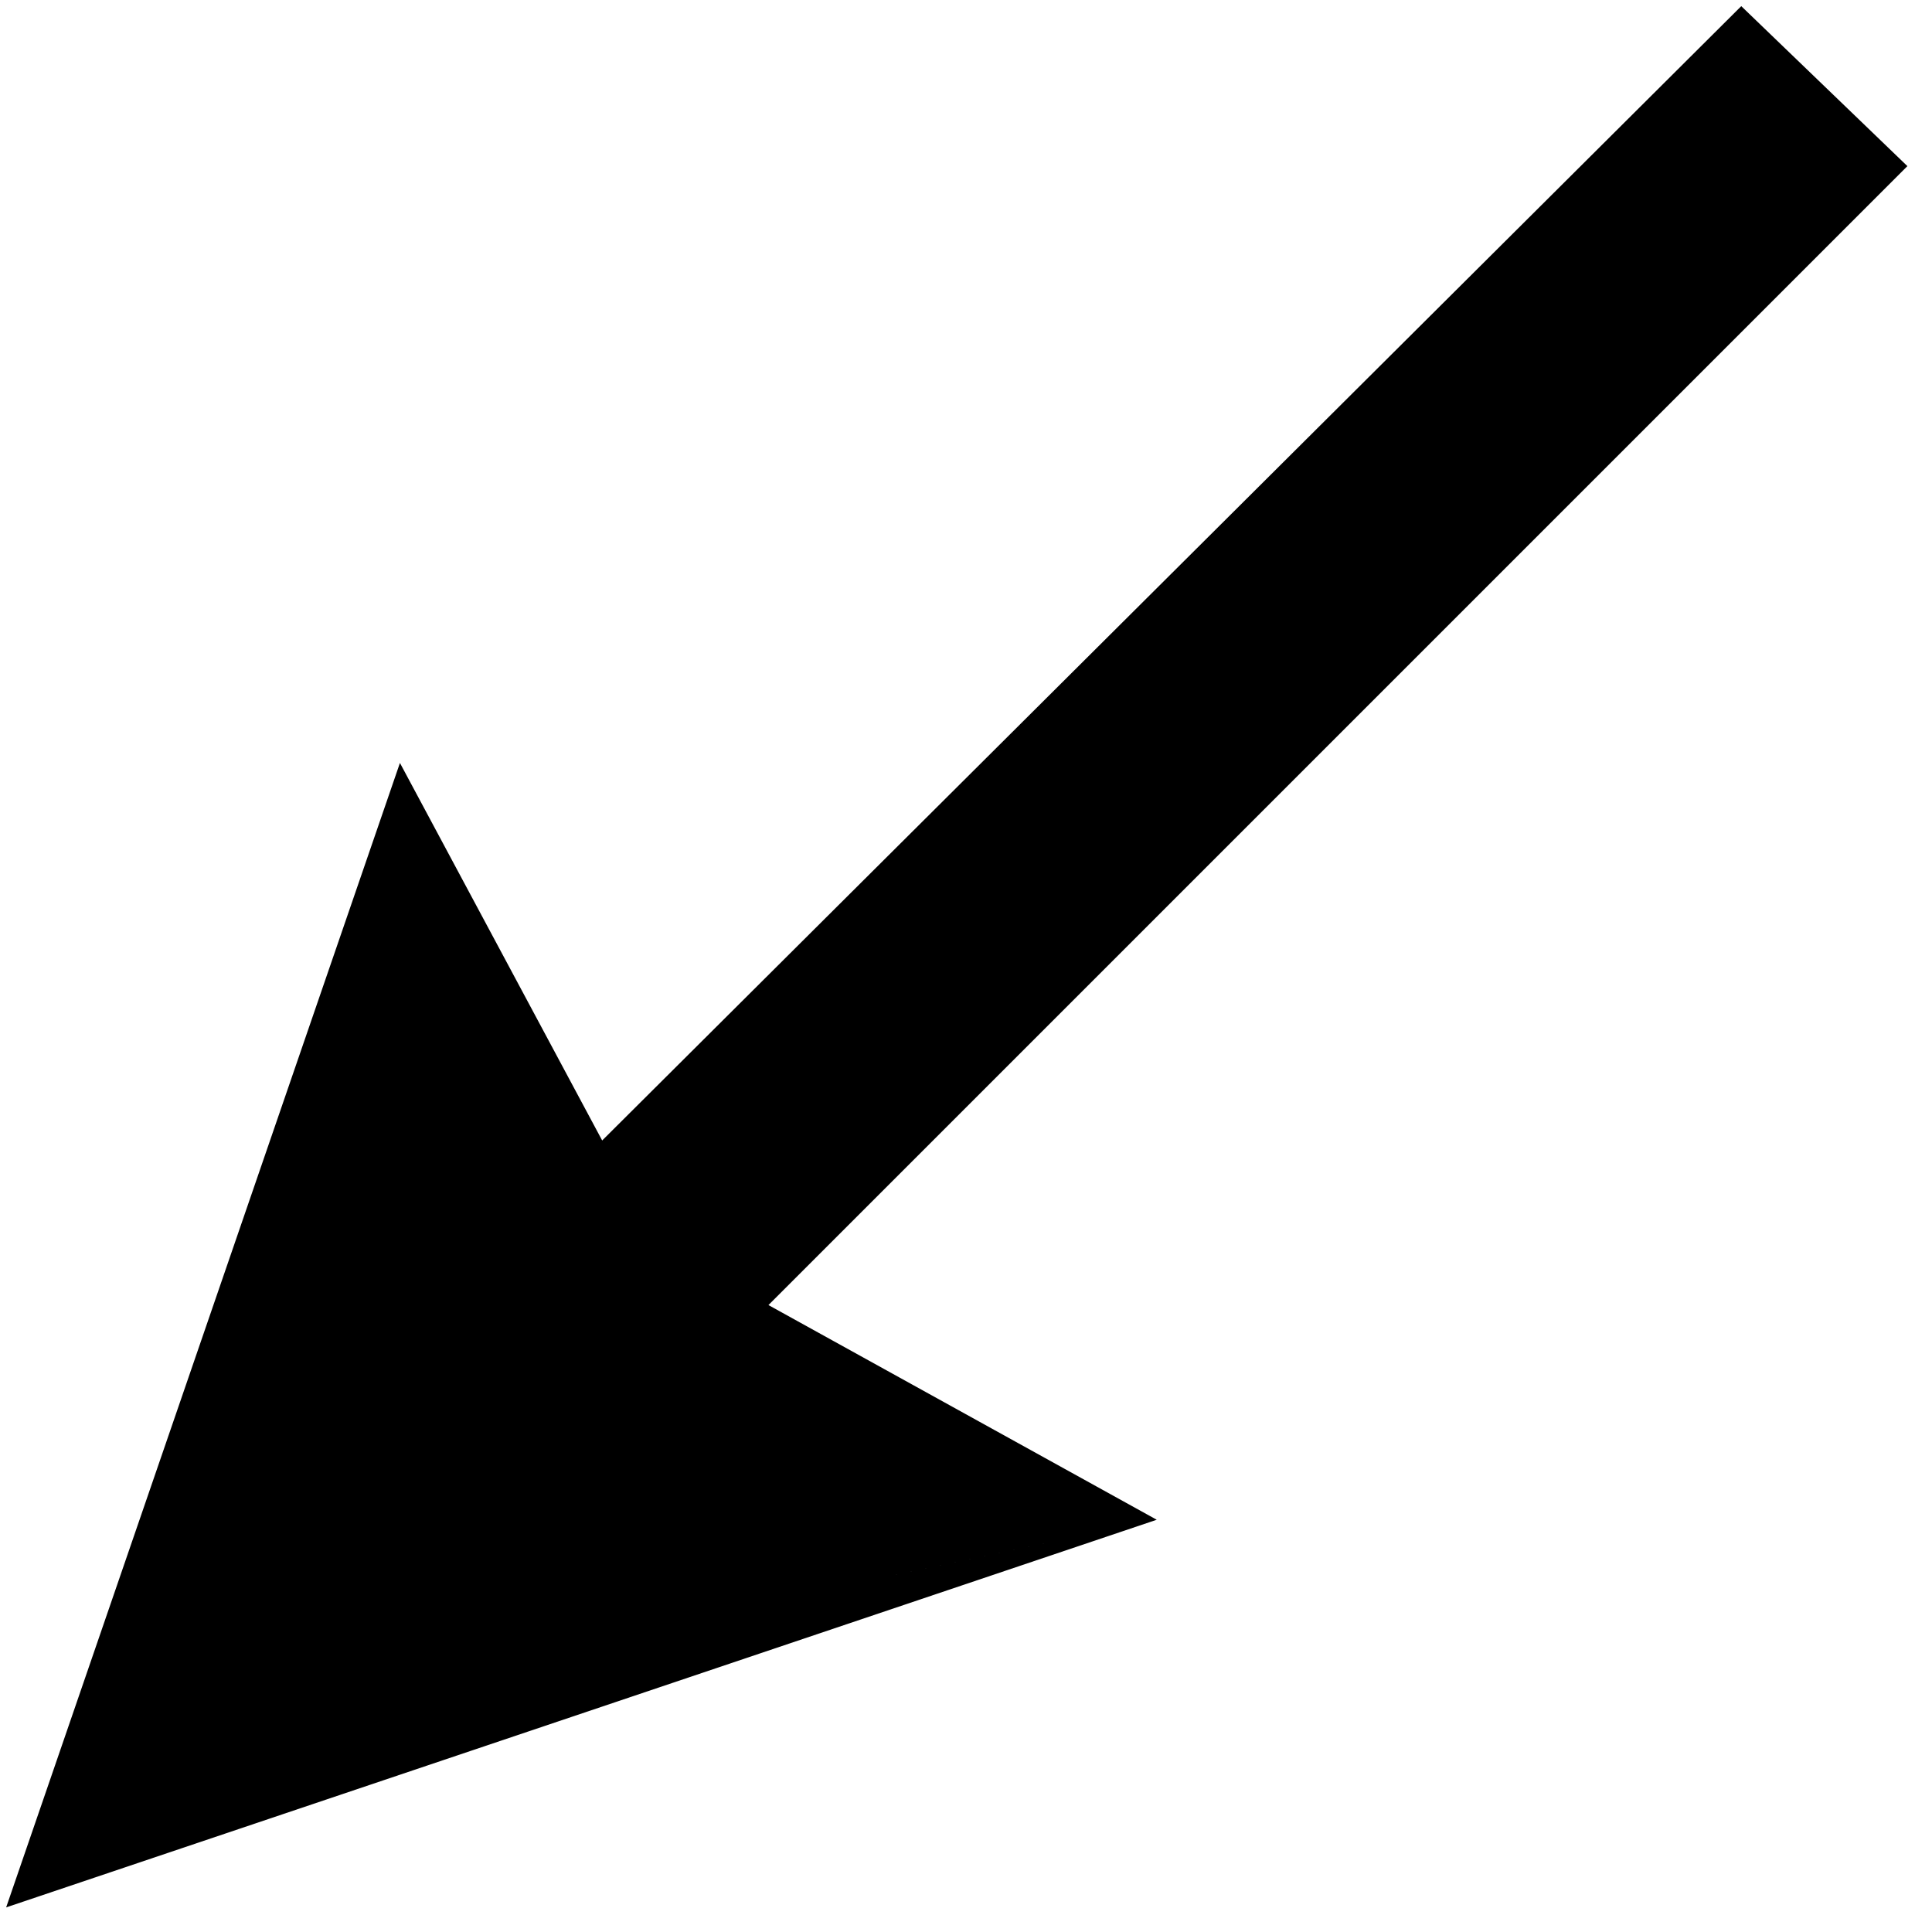 <svg xmlns="http://www.w3.org/2000/svg" width="100.4" height="100.4" fill-rule="evenodd" stroke-linecap="round" preserveAspectRatio="none" viewBox="0 0 314 314"><style>.pen1{stroke:none}.brush1{fill:#000}</style><path fill-rule="nonzero" d="M283 1 44 239l27 27L310 27 283 1z" class="pen1 brush1"/><path d="M141 243 31 280l38-109 25 46 47 26z" class="pen1 brush1"/><path fill-rule="nonzero" d="m131 259 4-34-110 37 24 24 38-109-35 3 28 51 51 28 57-12-85-47 7 8-45-84L1 310l187-63-57 12z" class="pen1 brush1"/></svg>
